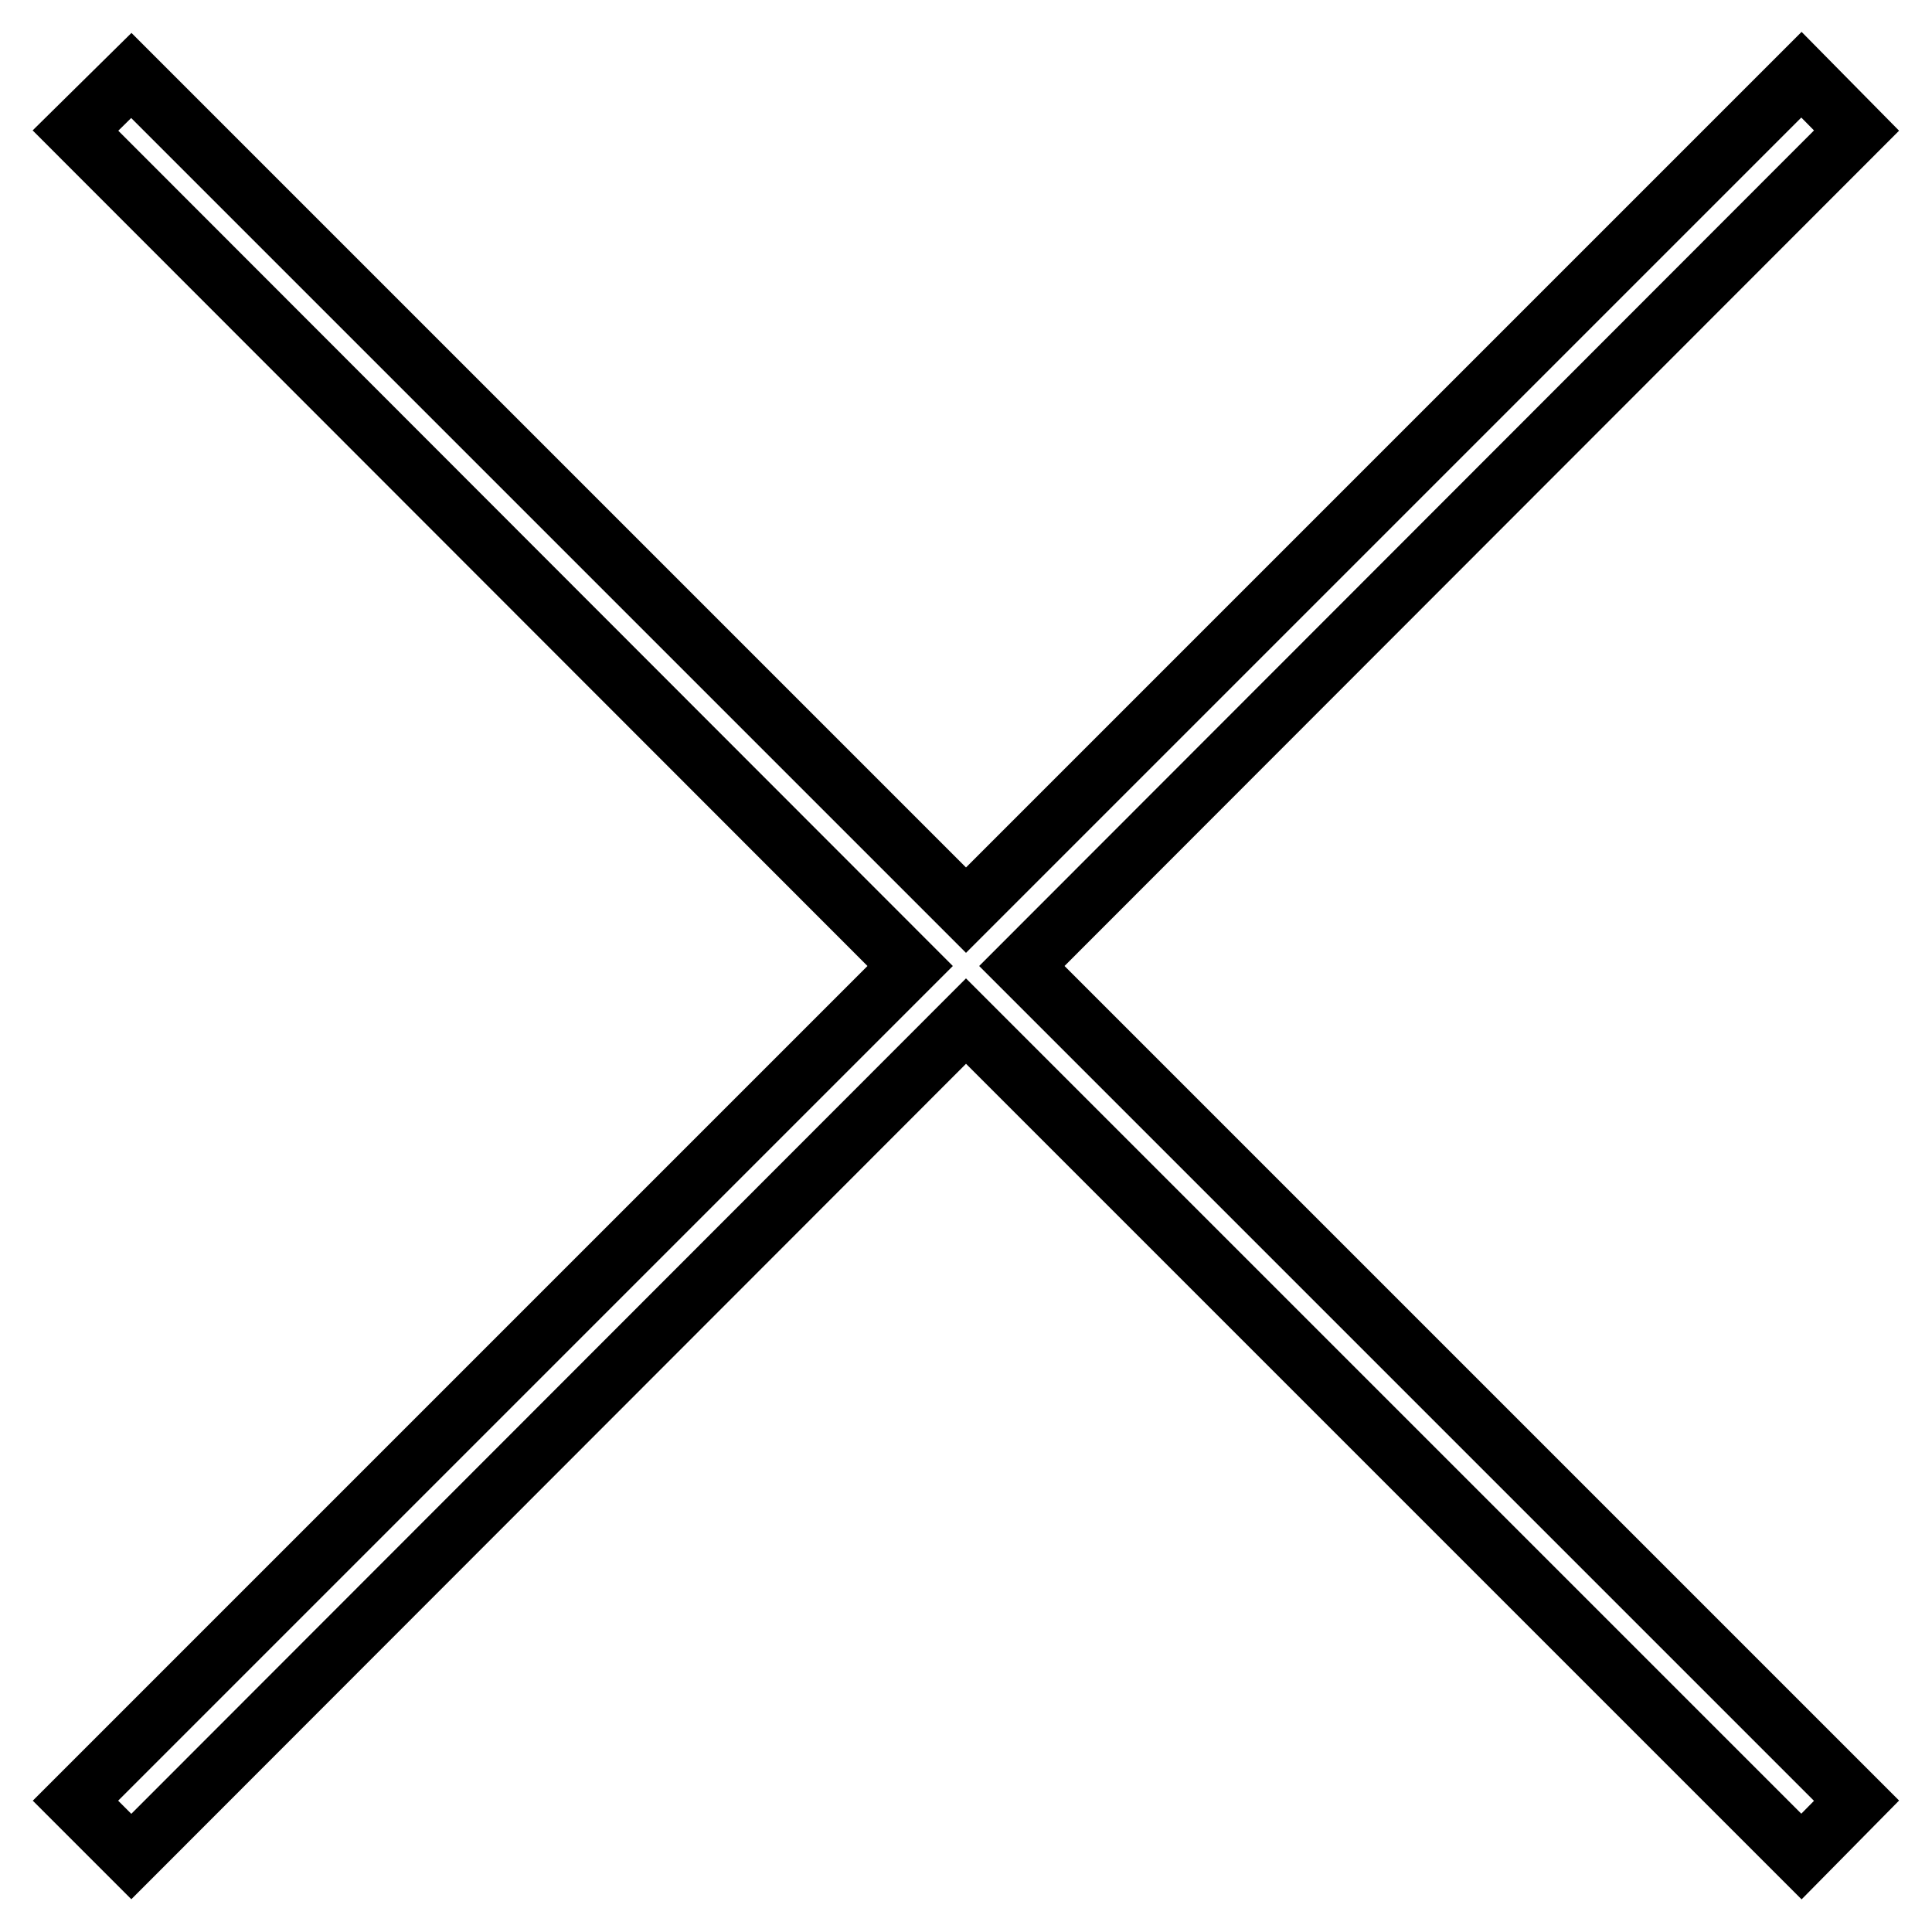 <?xml version="1.0" encoding="utf-8"?>
<!-- Svg Vector Icons : http://www.onlinewebfonts.com/icon -->
<!DOCTYPE svg PUBLIC "-//W3C//DTD SVG 1.1//EN" "http://www.w3.org/Graphics/SVG/1.1/DTD/svg11.dtd">
<svg version="1.1" xmlns="http://www.w3.org/2000/svg" xmlns:xlink="http://www.w3.org/1999/xlink" x="0px" y="0px" viewBox="0 0 256 256" enable-background="new 0 0 256 256" xml:space="preserve">
<g> <path stroke-width="8" fill-opacity="0" stroke="#000000"  d="M246,17.3l-7.3-7.4L128,120.6L17.4,10L10,17.3L120.6,128L10,238.6l7.4,7.4L128,135.3L238.7,246l7.3-7.4 L135.4,128L246,17.3z"/></g>
</svg>
